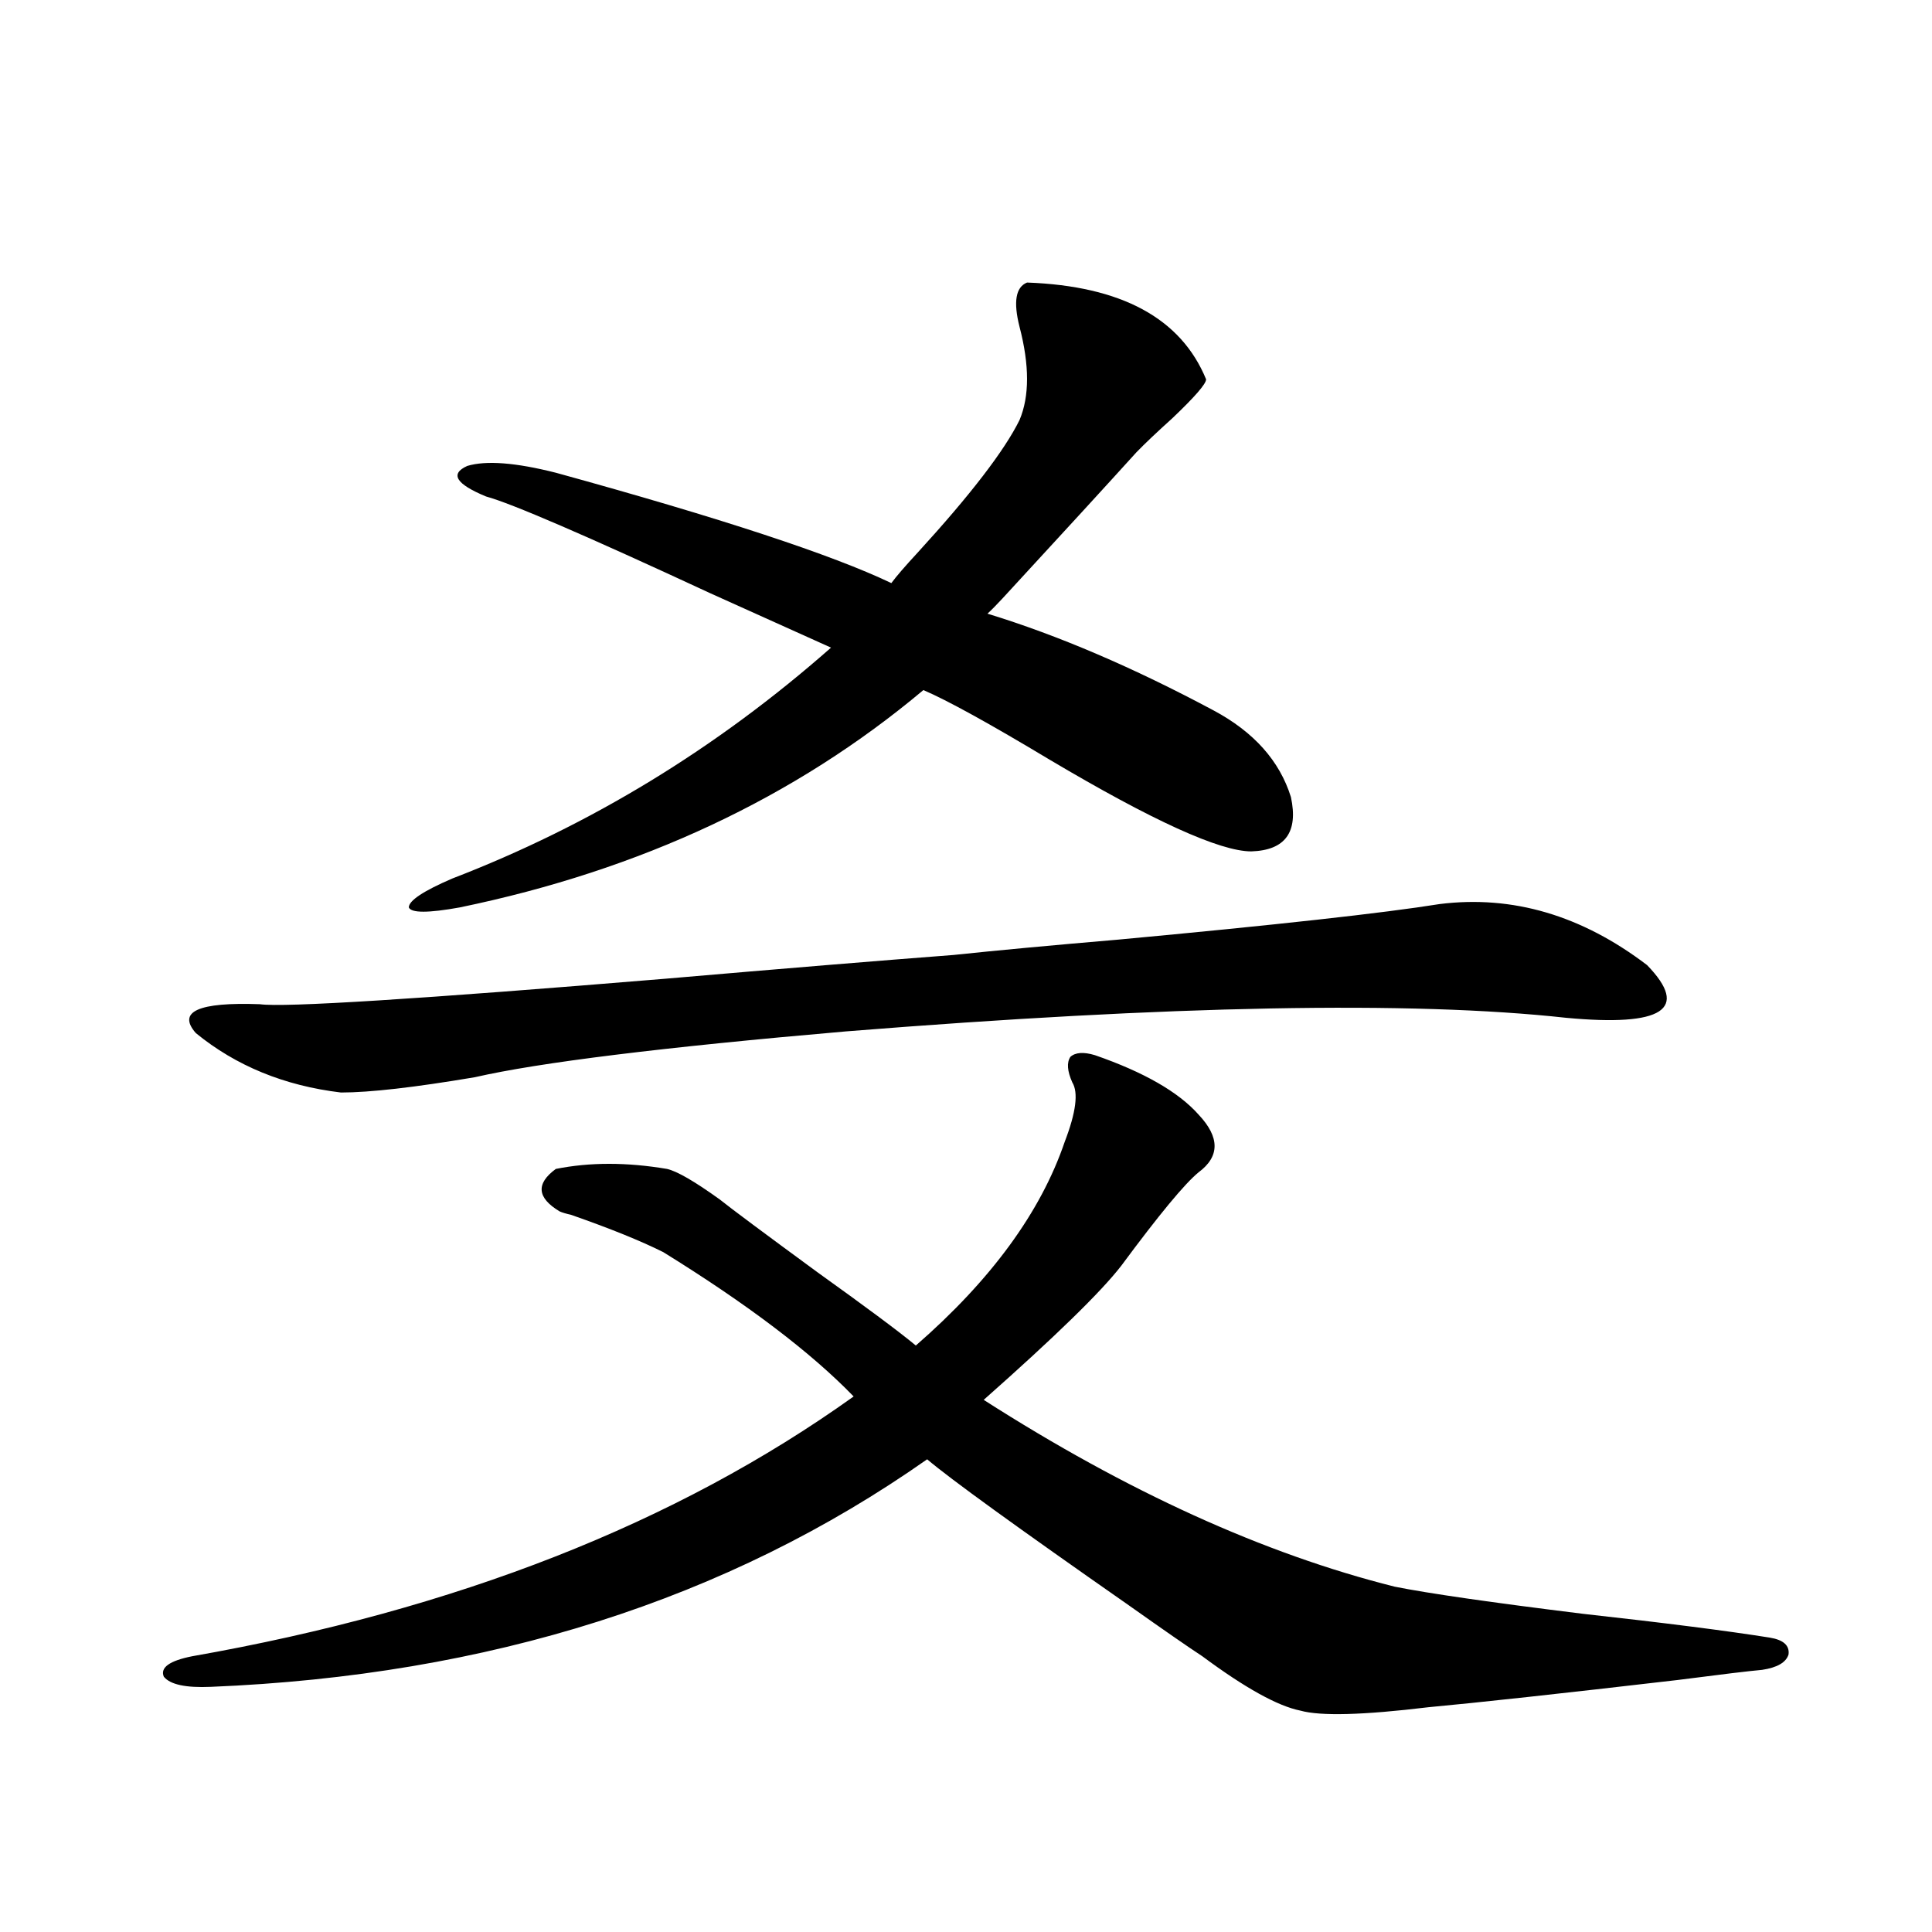 <?xml version="1.0" encoding="utf-8"?>
<!-- Generator: Adobe Illustrator 16.0.0, SVG Export Plug-In . SVG Version: 6.00 Build 0)  -->
<!DOCTYPE svg PUBLIC "-//W3C//DTD SVG 1.1//EN" "http://www.w3.org/Graphics/SVG/1.1/DTD/svg11.dtd">
<svg version="1.1" id="图层_1" xmlns="http://www.w3.org/2000/svg" xmlns:xlink="http://www.w3.org/1999/xlink" x="0px" y="0px"
	 width="1000px" height="1000px" viewBox="0 0 1000 1000" enable-background="new 0 0 1000 1000" xml:space="preserve">
<path d="M566.718,546.148c25.365,8.789,43.246,19.048,53.657,30.762c11.052,11.728,11.052,21.685,0,29.883
	c-7.164,5.864-20.487,21.973-39.999,48.34c-10.411,13.485-34.146,36.626-71.218,69.434c74.145,47.461,145.027,79.692,212.678,96.68
	c17.561,3.516,50.075,8.198,97.559,14.063c42.271,4.683,74.465,8.789,96.583,12.305c7.149,1.167,10.396,4.093,9.756,8.789
	c-1.311,4.093-5.854,6.729-13.658,7.91c-6.509,0.577-21.143,2.335-43.901,5.273c-60.486,7.031-103.412,11.714-128.777,14.063
	c-33.825,4.093-55.943,4.683-66.34,1.758c-11.707-2.349-28.627-11.728-50.73-28.125c-7.164-4.696-19.847-13.485-38.048-26.367
	c-57.895-40.43-92.681-65.616-104.388-75.586c-103.412,72.647-226.991,111.909-370.723,117.773
	c-13.018,0.577-21.143-1.181-24.39-5.273c-1.951-4.696,2.927-8.212,14.634-10.547c136.582-24.032,250.726-68.843,342.431-134.473
	c-22.118-22.852-54.968-47.749-98.534-74.707c-11.707-5.851-27.651-12.305-47.804-19.336c-2.606-0.577-4.558-1.167-5.854-1.758
	c-11.707-7.031-12.362-14.351-1.951-21.973c17.561-3.516,36.737-3.516,57.56,0c5.198,1.181,14.299,6.454,27.316,15.82
	c5.854,4.696,22.759,17.29,50.73,37.793c25.365,18.169,42.271,30.762,50.73,37.793c39.023-33.976,64.709-69.132,77.071-105.469
	c5.854-15.229,7.149-25.488,3.902-30.762c-2.606-5.851-2.927-10.245-0.976-13.184C556.627,544.692,560.864,544.391,566.718,546.148z
	 M745.25,467.926c37.713-4.683,73.489,5.864,107.314,31.641c22.104,22.852,8.125,31.942-41.95,27.246
	c-79.998-8.789-204.232-6.44-372.674,7.031c-94.967,8.212-159.021,16.122-192.19,23.73c-31.219,5.273-54.313,7.91-69.267,7.91
	c-29.268-3.516-54.313-13.761-75.12-30.762c-9.756-11.124,1.296-16.108,33.17-14.941c12.348,1.758,82.27-2.637,209.751-13.184
	c61.127-5.273,110.882-9.366,149.265-12.305c22.104-2.335,50.396-4.972,84.876-7.91C660.374,478.774,715.982,472.622,745.25,467.926
	z M531.597,146.246c48.779,1.758,79.663,18.457,92.681,50.098c0,2.348-5.854,9.091-17.561,20.215
	c-7.805,7.031-13.993,12.895-18.536,17.578c-14.313,15.82-37.407,41.021-69.267,75.586c-3.262,3.516-5.854,6.152-7.805,7.91
	c36.417,11.138,75.44,27.837,117.07,50.098c20.808,11.138,34.146,26.079,39.999,44.824c3.902,18.169-2.927,27.548-20.487,28.125
	c-16.265,0-51.065-15.82-104.388-47.461c-31.219-18.745-53.017-30.762-65.364-36.035c-66.34,55.673-146.338,93.164-239.994,112.5
	c-16.265,2.938-25.045,2.938-26.341,0c0-3.516,7.47-8.487,22.438-14.941c71.538-27.534,136.902-67.374,196.093-119.531
	c-13.018-5.851-33.825-15.229-62.438-28.125c-64.389-29.883-103.092-46.582-116.095-50.098c-15.609-6.441-18.871-11.715-9.756-15.82
	c9.756-2.926,25.03-1.758,45.853,3.516c85.196,23.442,143.076,42.489,173.654,57.129c2.592-3.516,7.149-8.789,13.658-15.82
	c27.316-29.883,44.877-52.734,52.682-68.555c5.198-12.305,5.198-28.414,0-48.34C524.433,156.216,525.743,148.594,531.597,146.246z"
	/>
</svg>
